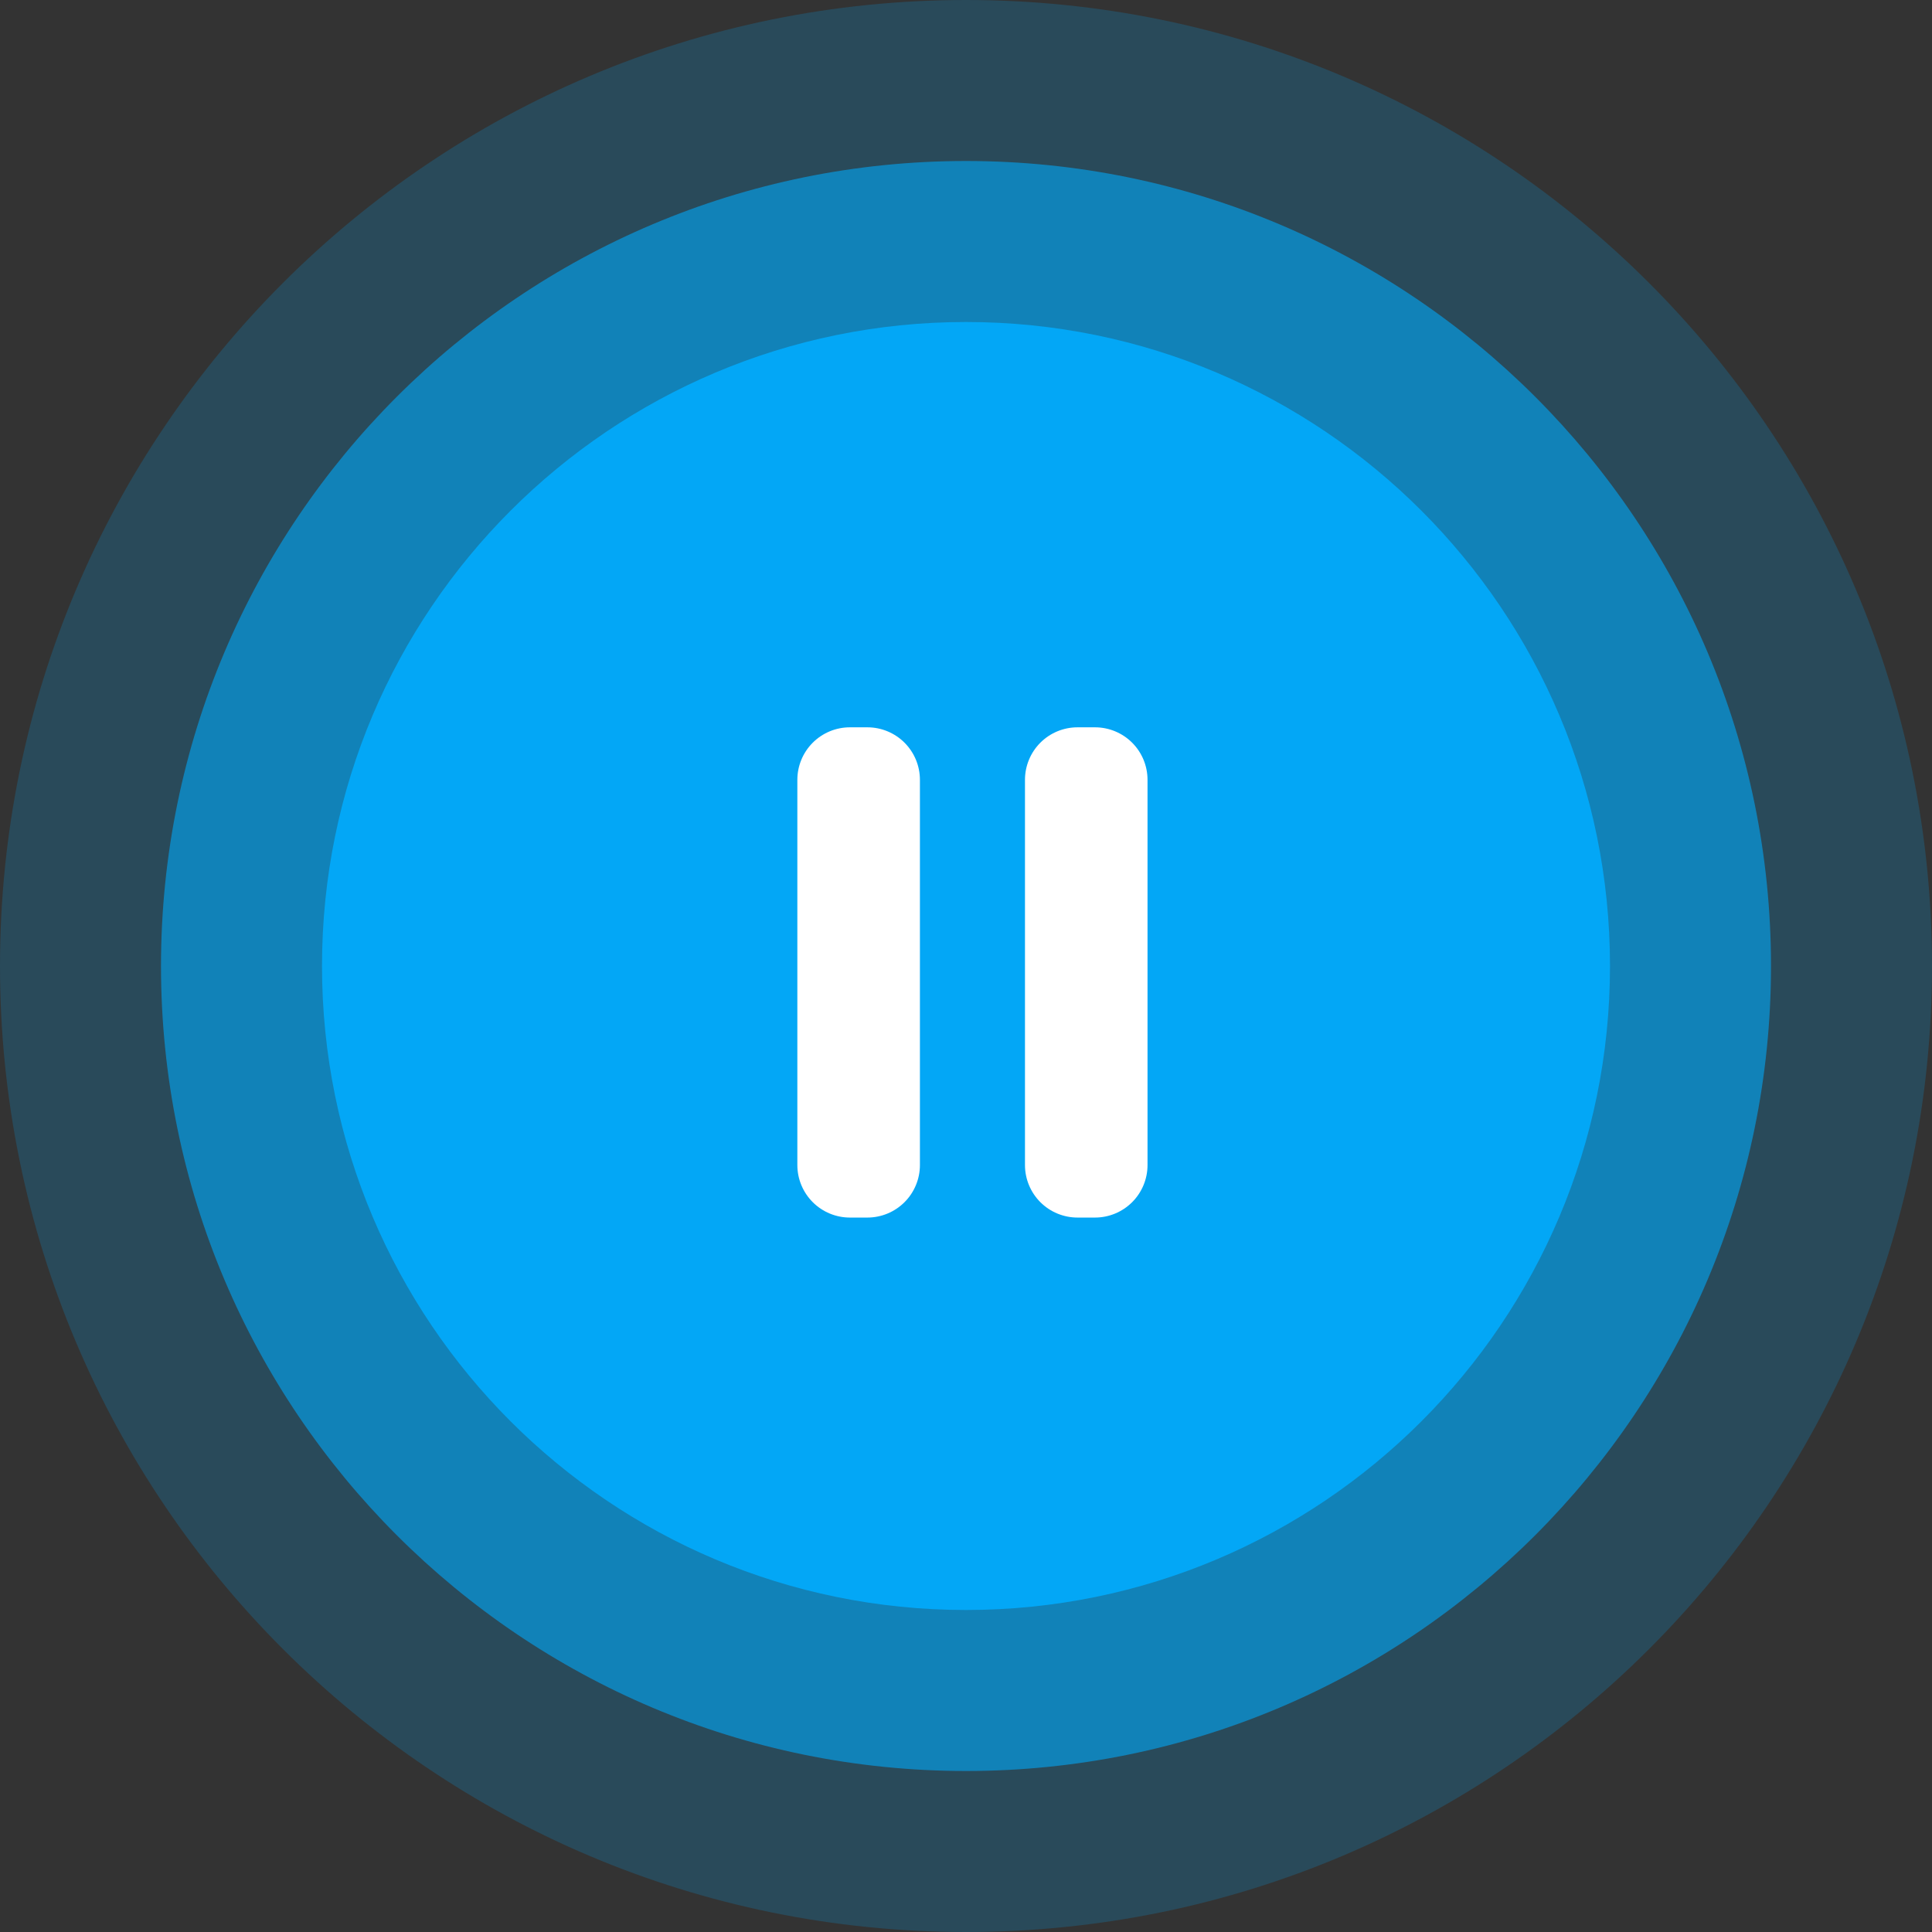 <svg width="120" height="120" viewBox="0 0 120 120" fill="none" xmlns="http://www.w3.org/2000/svg">
<rect x="0" y="0" width="120" height="120" fill="#333333" stroke="none"/>
<g clip-path="url(#clip0_4288_202)">
<path d="M60 0C26.863 0 0 26.863 0 60C0 93.137 26.863 120 60 120C93.137 120 120 93.137 120 60C120 26.863 93.137 0 60 0Z" fill="#03A7F6" fill-opacity="0.2"/>
</g>
<g clip-path="url(#clip1_4288_202)">
<path d="M60 10C32.386 10 10 32.386 10 60C10 87.614 32.386 110 60 110C87.614 110 110 87.614 110 60C110 32.386 87.614 10 60 10Z" fill="#03A7F6" fill-opacity="0.6"/>
</g>
<g clip-path="url(#clip2_4288_202)">
<path d="M60 20C37.909 20 20 37.909 20 60C20 82.091 37.909 100 60 100C82.091 100 100 82.091 100 60C100 37.909 82.091 20 60 20Z" fill="#03A7F6"/>
<path d="M57.138 48.437V72.362C57.138 73.228 56.794 74.057 56.182 74.669C55.571 75.281 54.741 75.625 53.875 75.625H52.788C51.923 75.625 51.093 75.281 50.481 74.669C49.869 74.057 49.525 73.228 49.525 72.362V48.437C49.525 47.572 49.869 46.742 50.481 46.13C51.093 45.519 51.923 45.175 52.788 45.175H53.875C54.741 45.175 55.571 45.519 56.182 46.13C56.794 46.742 57.138 47.572 57.138 48.437ZM68.013 45.175H66.925C66.06 45.175 65.23 45.519 64.618 46.13C64.007 46.742 63.663 47.572 63.663 48.437V72.362C63.663 73.228 64.007 74.057 64.618 74.669C65.23 75.281 66.06 75.625 66.925 75.625H68.013C68.878 75.625 69.708 75.281 70.32 74.669C70.932 74.057 71.275 73.228 71.275 72.362V48.437C71.275 47.572 70.932 46.742 70.32 46.13C69.708 45.519 68.878 45.175 68.013 45.175Z" fill="white"/>
</g>
<defs>
<clipPath id="clip0_4288_202">
<rect width="120" height="120" fill="white"/>
</clipPath>
<clipPath id="clip1_4288_202">
<rect width="100" height="100" fill="white" transform="translate(10 10)"/>
</clipPath>
<clipPath id="clip2_4288_202">
<rect width="80" height="80" fill="white" transform="translate(20 20)"/>
</clipPath>
</defs>
</svg>

